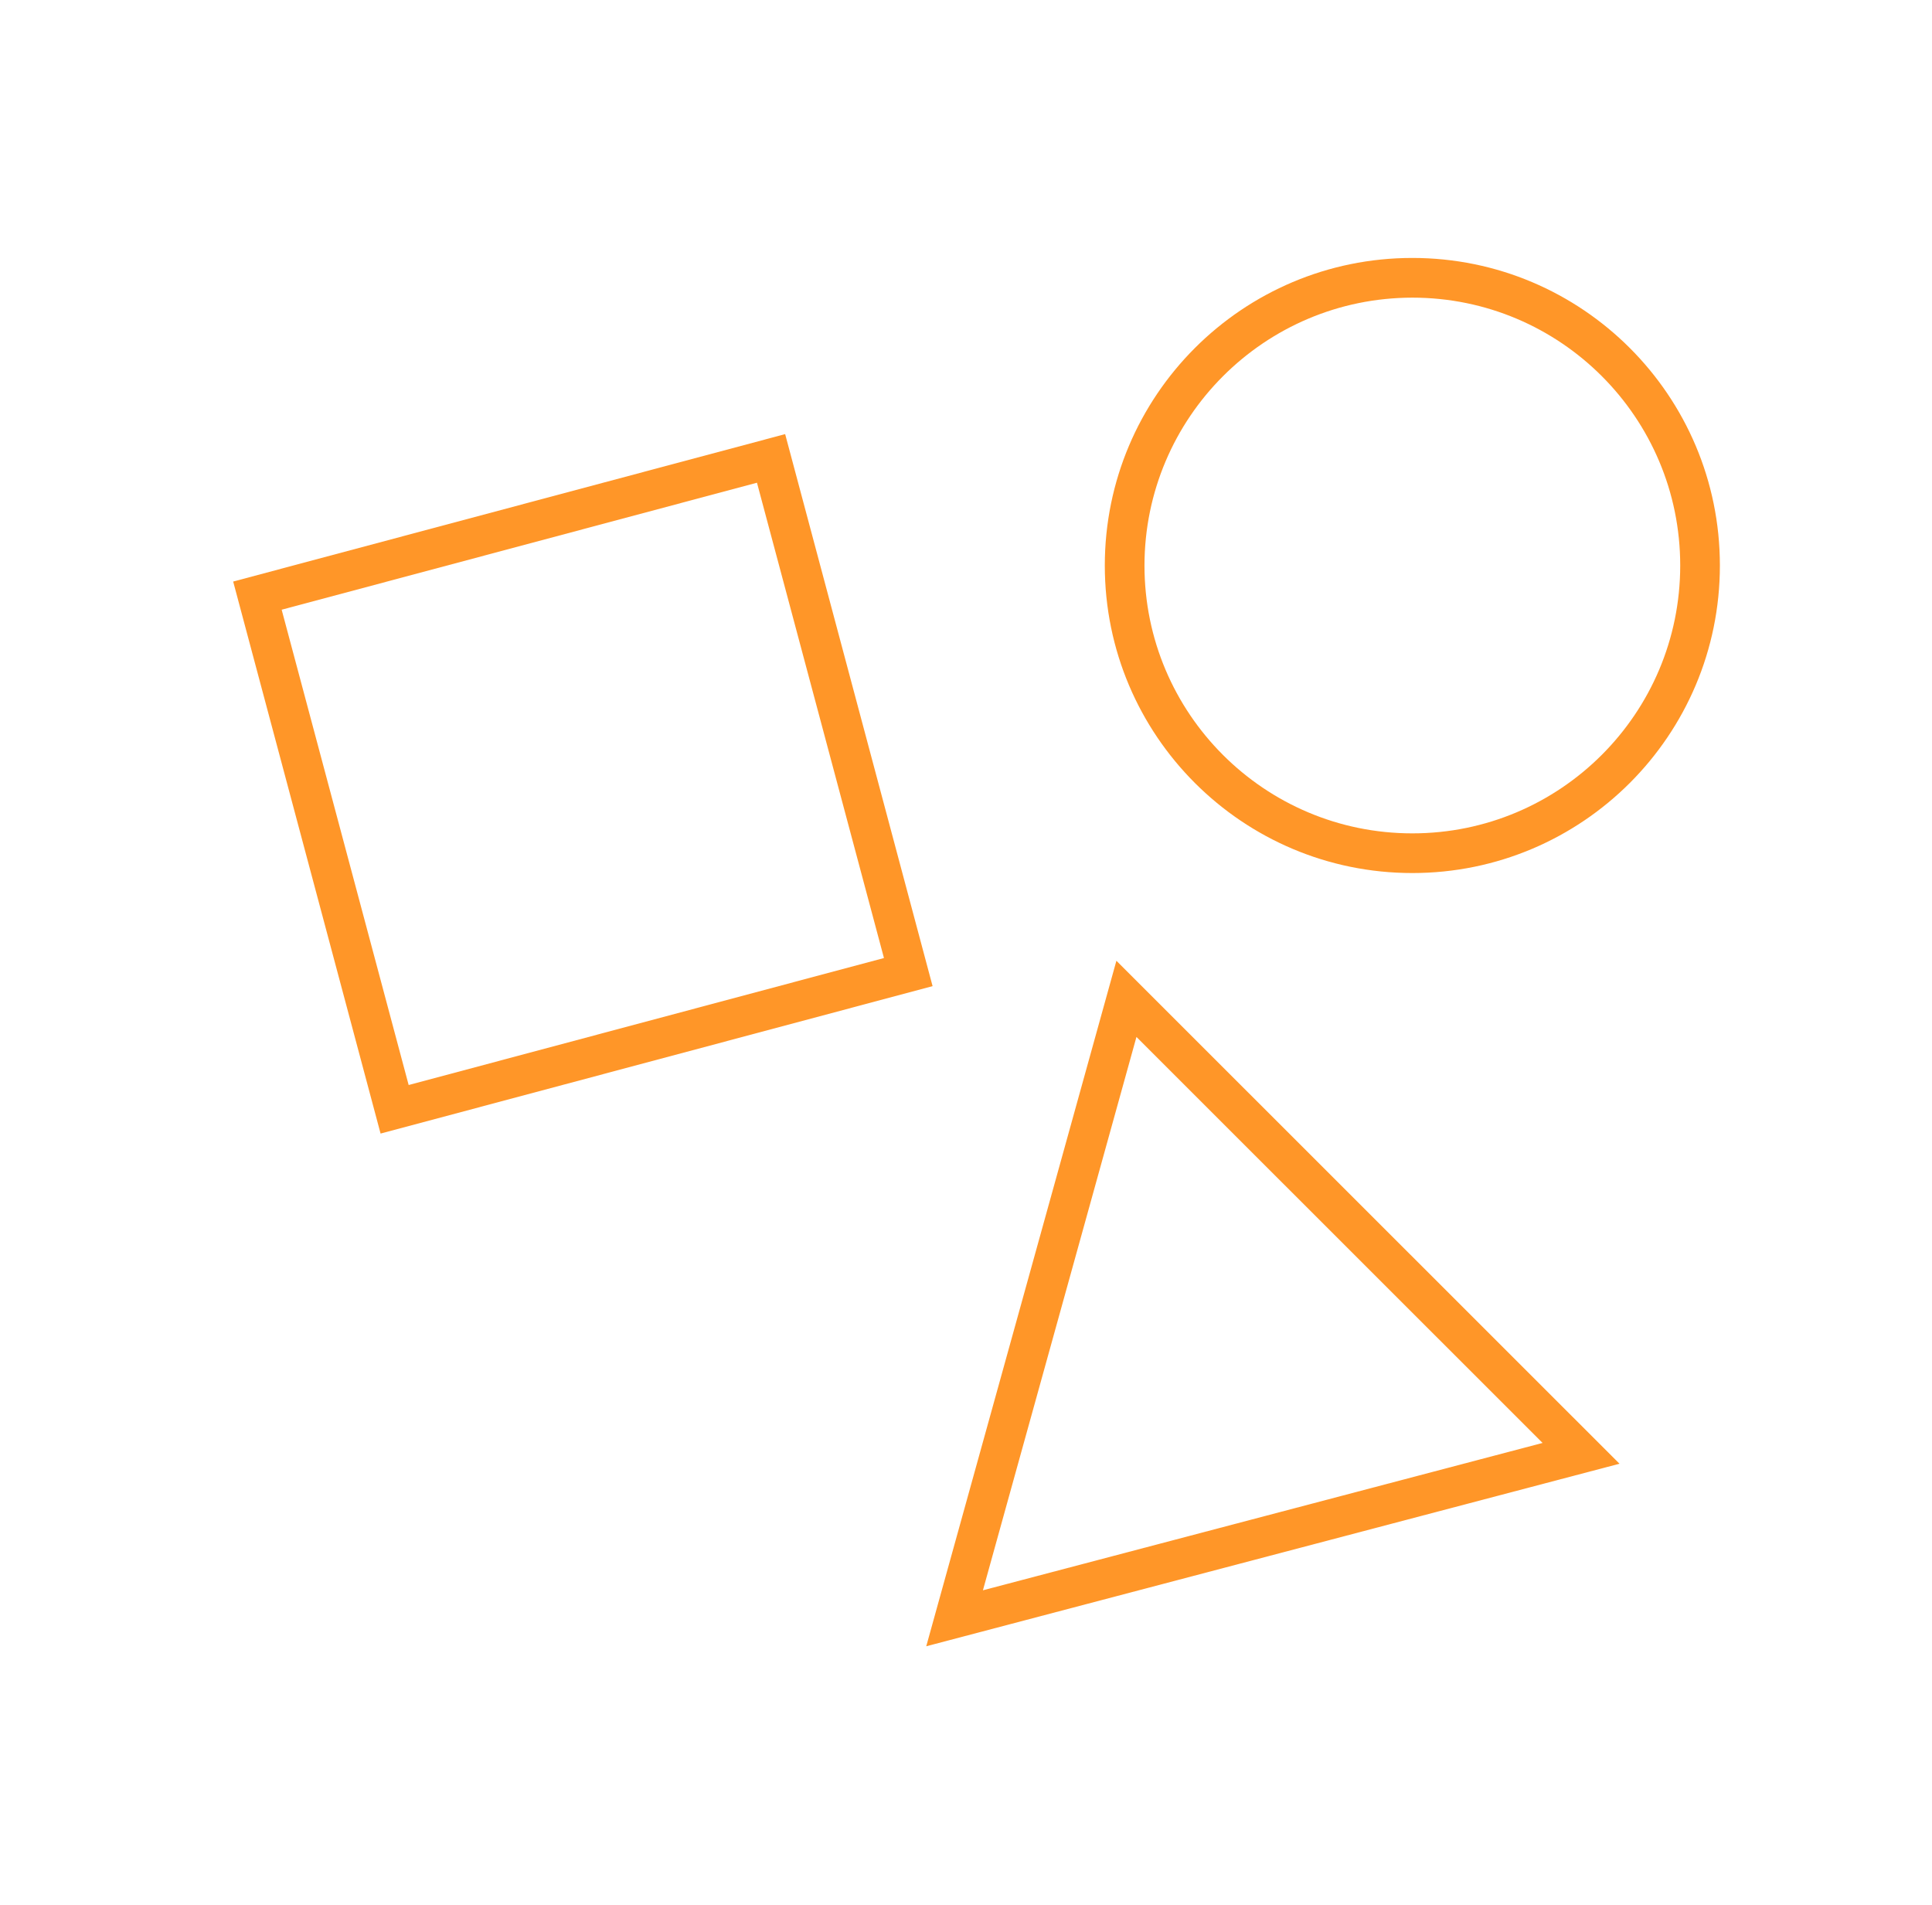 <?xml version="1.0" encoding="UTF-8"?>
<svg xmlns="http://www.w3.org/2000/svg" xmlns:xlink="http://www.w3.org/1999/xlink" width="71" height="70" xml:space="preserve" overflow="hidden">
  <defs>
    <clipPath id="clip0">
      <rect x="113" y="96" width="71" height="70"></rect>
    </clipPath>
    <clipPath id="clip1">
      <rect x="114" y="96" width="70" height="70"></rect>
    </clipPath>
    <clipPath id="clip2">
      <rect x="114" y="96" width="70" height="70"></rect>
    </clipPath>
    <clipPath id="clip3">
      <rect x="114" y="96" width="70" height="70"></rect>
    </clipPath>
  </defs>
  <g clip-path="url(#clip0)" transform="translate(-113 -96)">
    <g clip-path="url(#clip1)">
      <g clip-path="url(#clip2)">
        <g clip-path="url(#clip3)">
          <path d="M145.485 131.206 128.018 135.873 123.351 118.406 140.818 113.739ZM121.569 117.371 126.986 137.657 147.272 132.239 141.854 111.953Z" fill="#FF9628" fill-rule="nonzero" fill-opacity="1"></path>
          <path d="M169.689 149.026 149.122 154.441 154.764 134.106ZM147.039 156.498 172.516 149.79 154.027 131.307Z" fill="#FF9628" fill-rule="nonzero" fill-opacity="1"></path>
          <path d="M164.903 106.938C170.34 106.938 174.747 111.345 174.747 116.781 174.747 122.218 170.34 126.625 164.903 126.625 159.467 126.625 155.059 122.218 155.059 116.781 155.065 111.347 159.469 106.944 164.903 106.938M164.903 105.479C158.661 105.479 153.601 110.539 153.601 116.781 153.601 123.023 158.661 128.083 164.903 128.083 171.145 128.083 176.205 123.023 176.205 116.781 176.205 110.539 171.145 105.479 164.903 105.479Z" fill="#FF9628" fill-rule="nonzero" fill-opacity="1"></path>
        </g>
      </g>
    </g>
  </g>
</svg>
